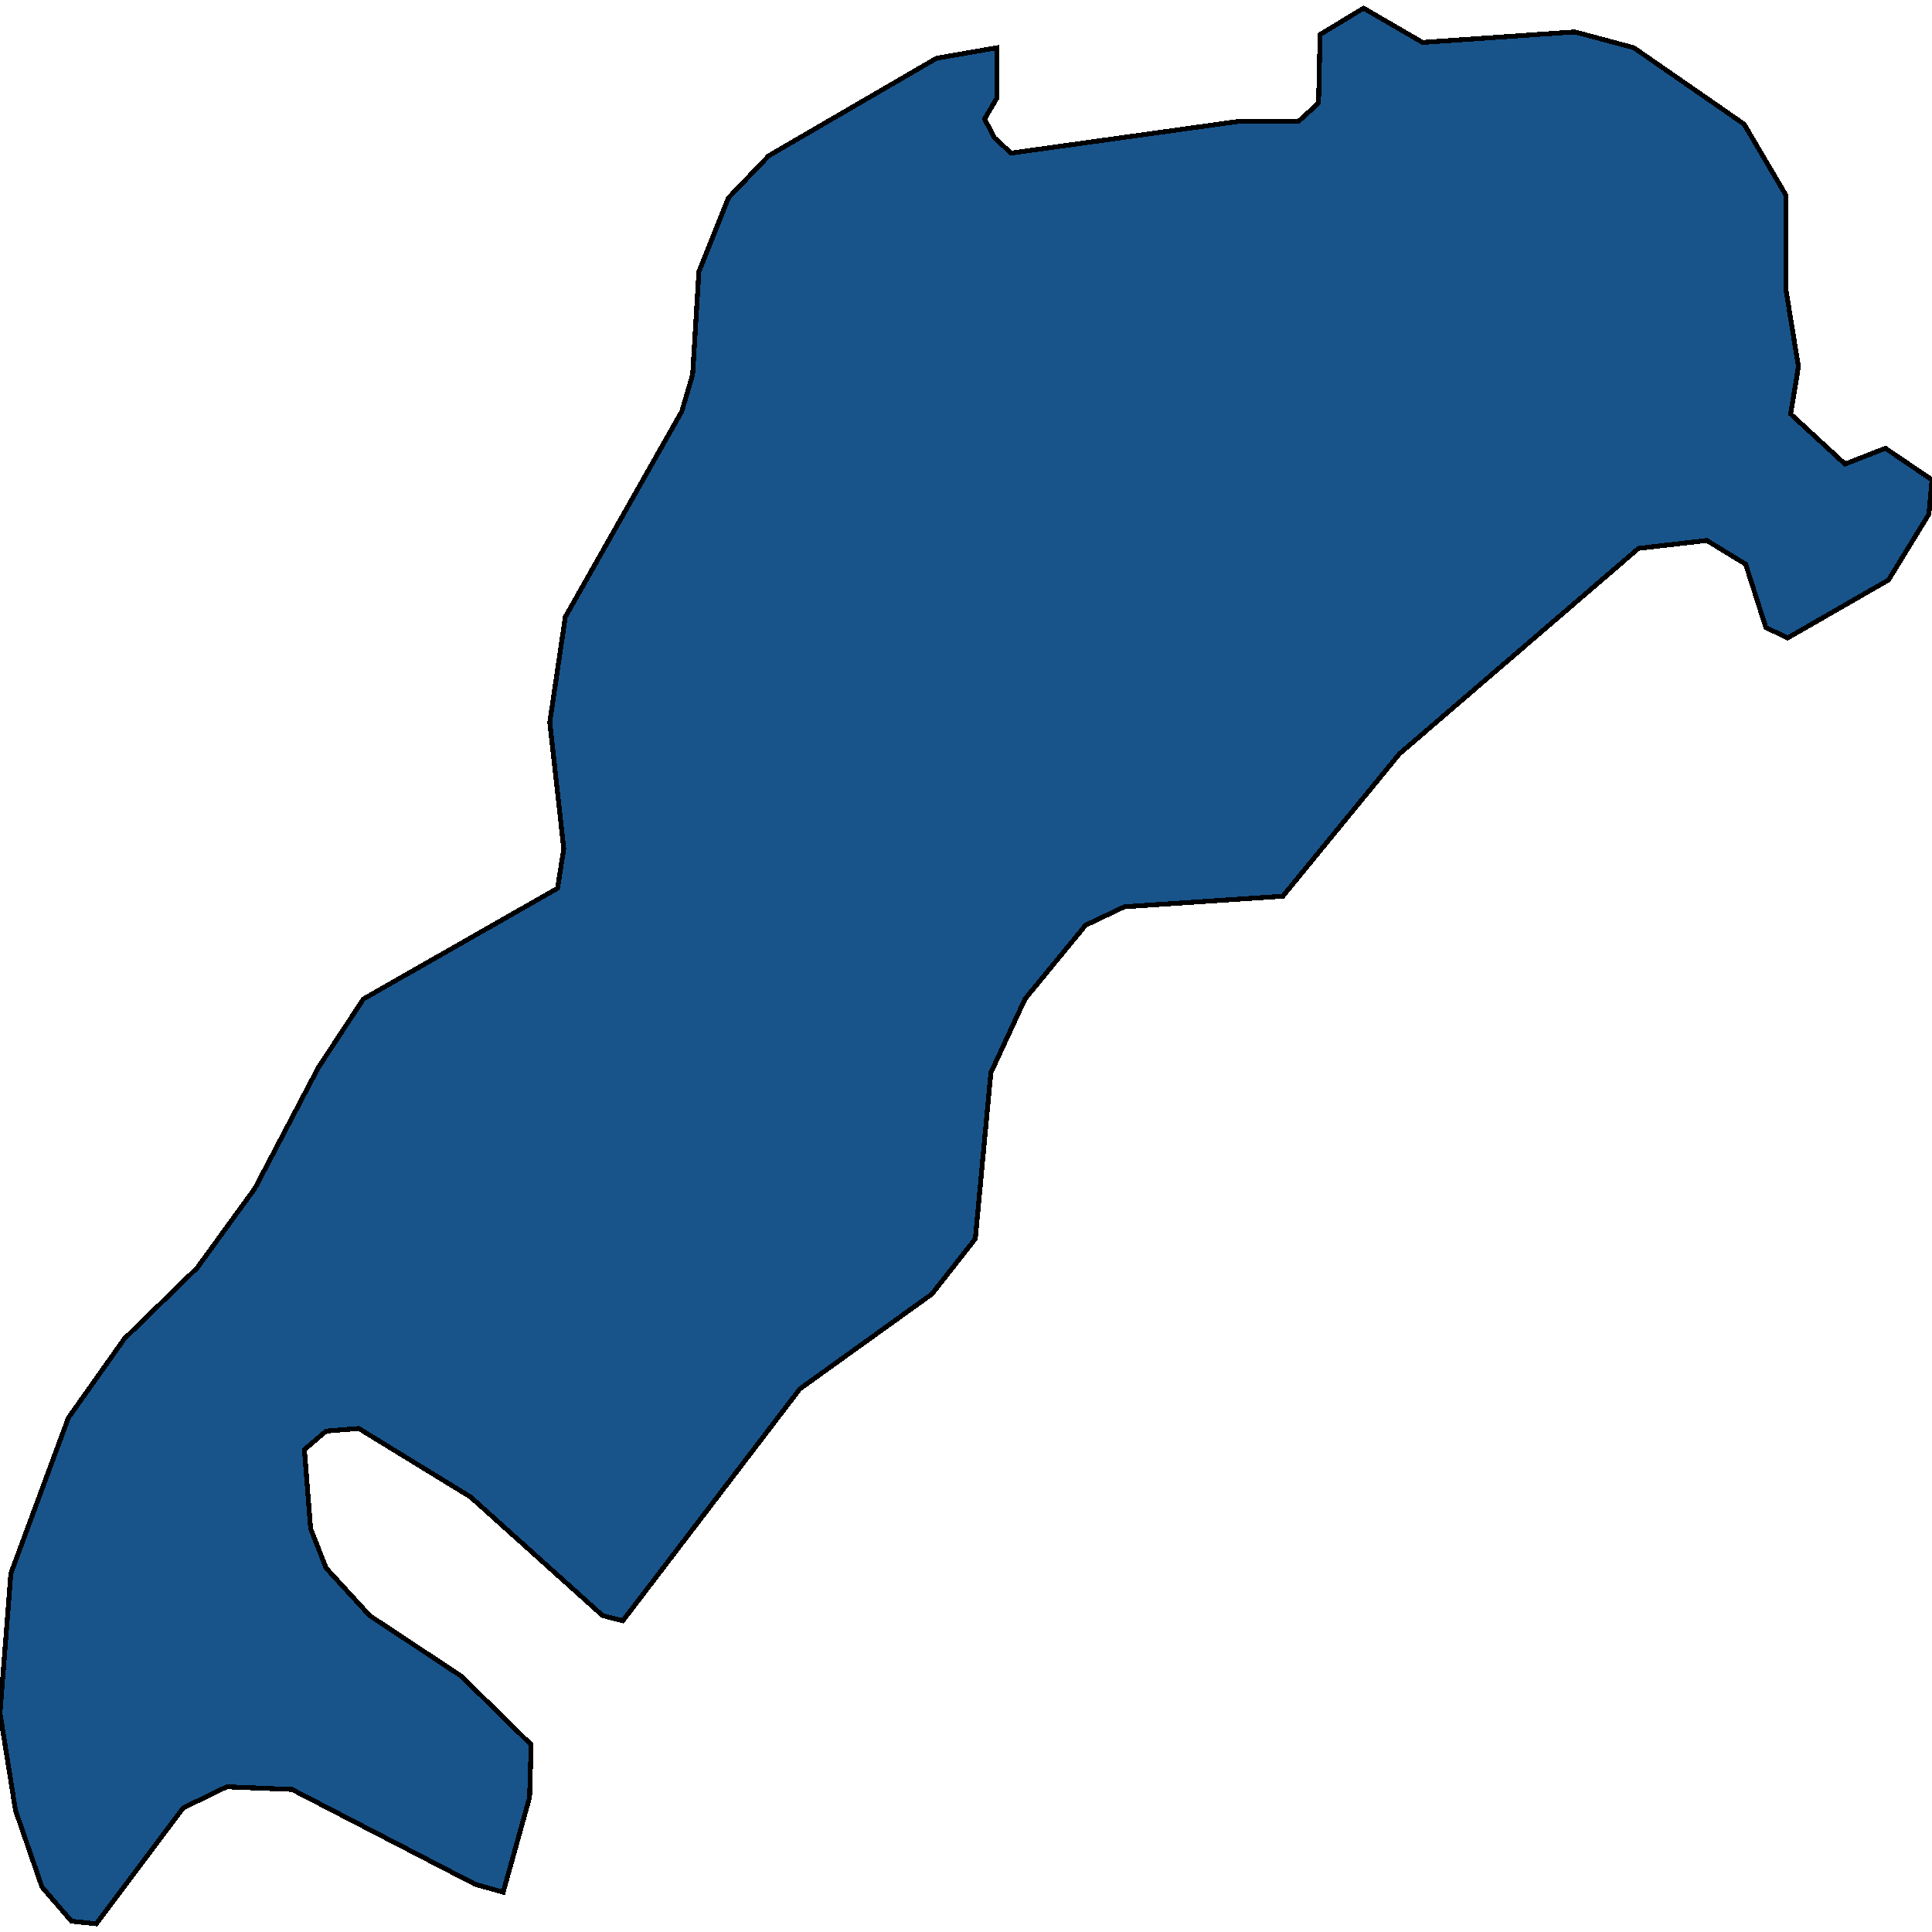<svg xmlns="http://www.w3.org/2000/svg" width="400" height="400"><path style="stroke: black; fill: #18548a; shape-rendering: crispEdges; stroke-width: 1px;" d="M0,354.665L2.251,325.753L14.148,293.568L25.723,277.202L40.836,262.473L52.733,246.107L65.916,221.012L75.241,206.828L115.434,183.915L116.72,175.732L113.826,149.545L117.042,127.723L141.158,85.169L143.408,77.531L144.695,56.253L150.804,40.977L159.164,32.247L193.891,12.061L206.431,9.878L206.431,20.245L203.859,24.609L205.788,28.428L209.325,31.702L256.27,25.155L268.81,25.155L272.99,21.336L273.312,7.15L282.315,1.694L294.534,8.787L326.045,6.605L338.264,9.878L361.093,25.7L369.775,40.431L369.775,60.072L372.347,75.894L370.74,85.714L381.994,96.08L390.354,92.807L400,99.353L399.357,106.446L390.997,120.085L370.096,132.087L365.595,129.905L361.415,116.812L353.376,111.901L339.228,113.538L289.711,156.092L265.595,185.552L232.797,187.734L224.759,191.553L212.219,206.828L205.145,222.103L201.929,256.472L192.926,267.928L165.595,287.567L128.939,335.572L124.759,334.481L97.428,309.933L74.277,295.75L67.524,296.295L63.023,300.114L64.309,316.479L67.524,324.662L76.527,334.481L95.498,347.028L109.968,361.211L109.646,372.121L104.18,391.76L98.392,390.123L60.45,370.485L46.945,369.939L37.942,374.304L19.936,398.306L14.791,397.76L8.682,390.669L3.215,374.849Z"></path></svg>